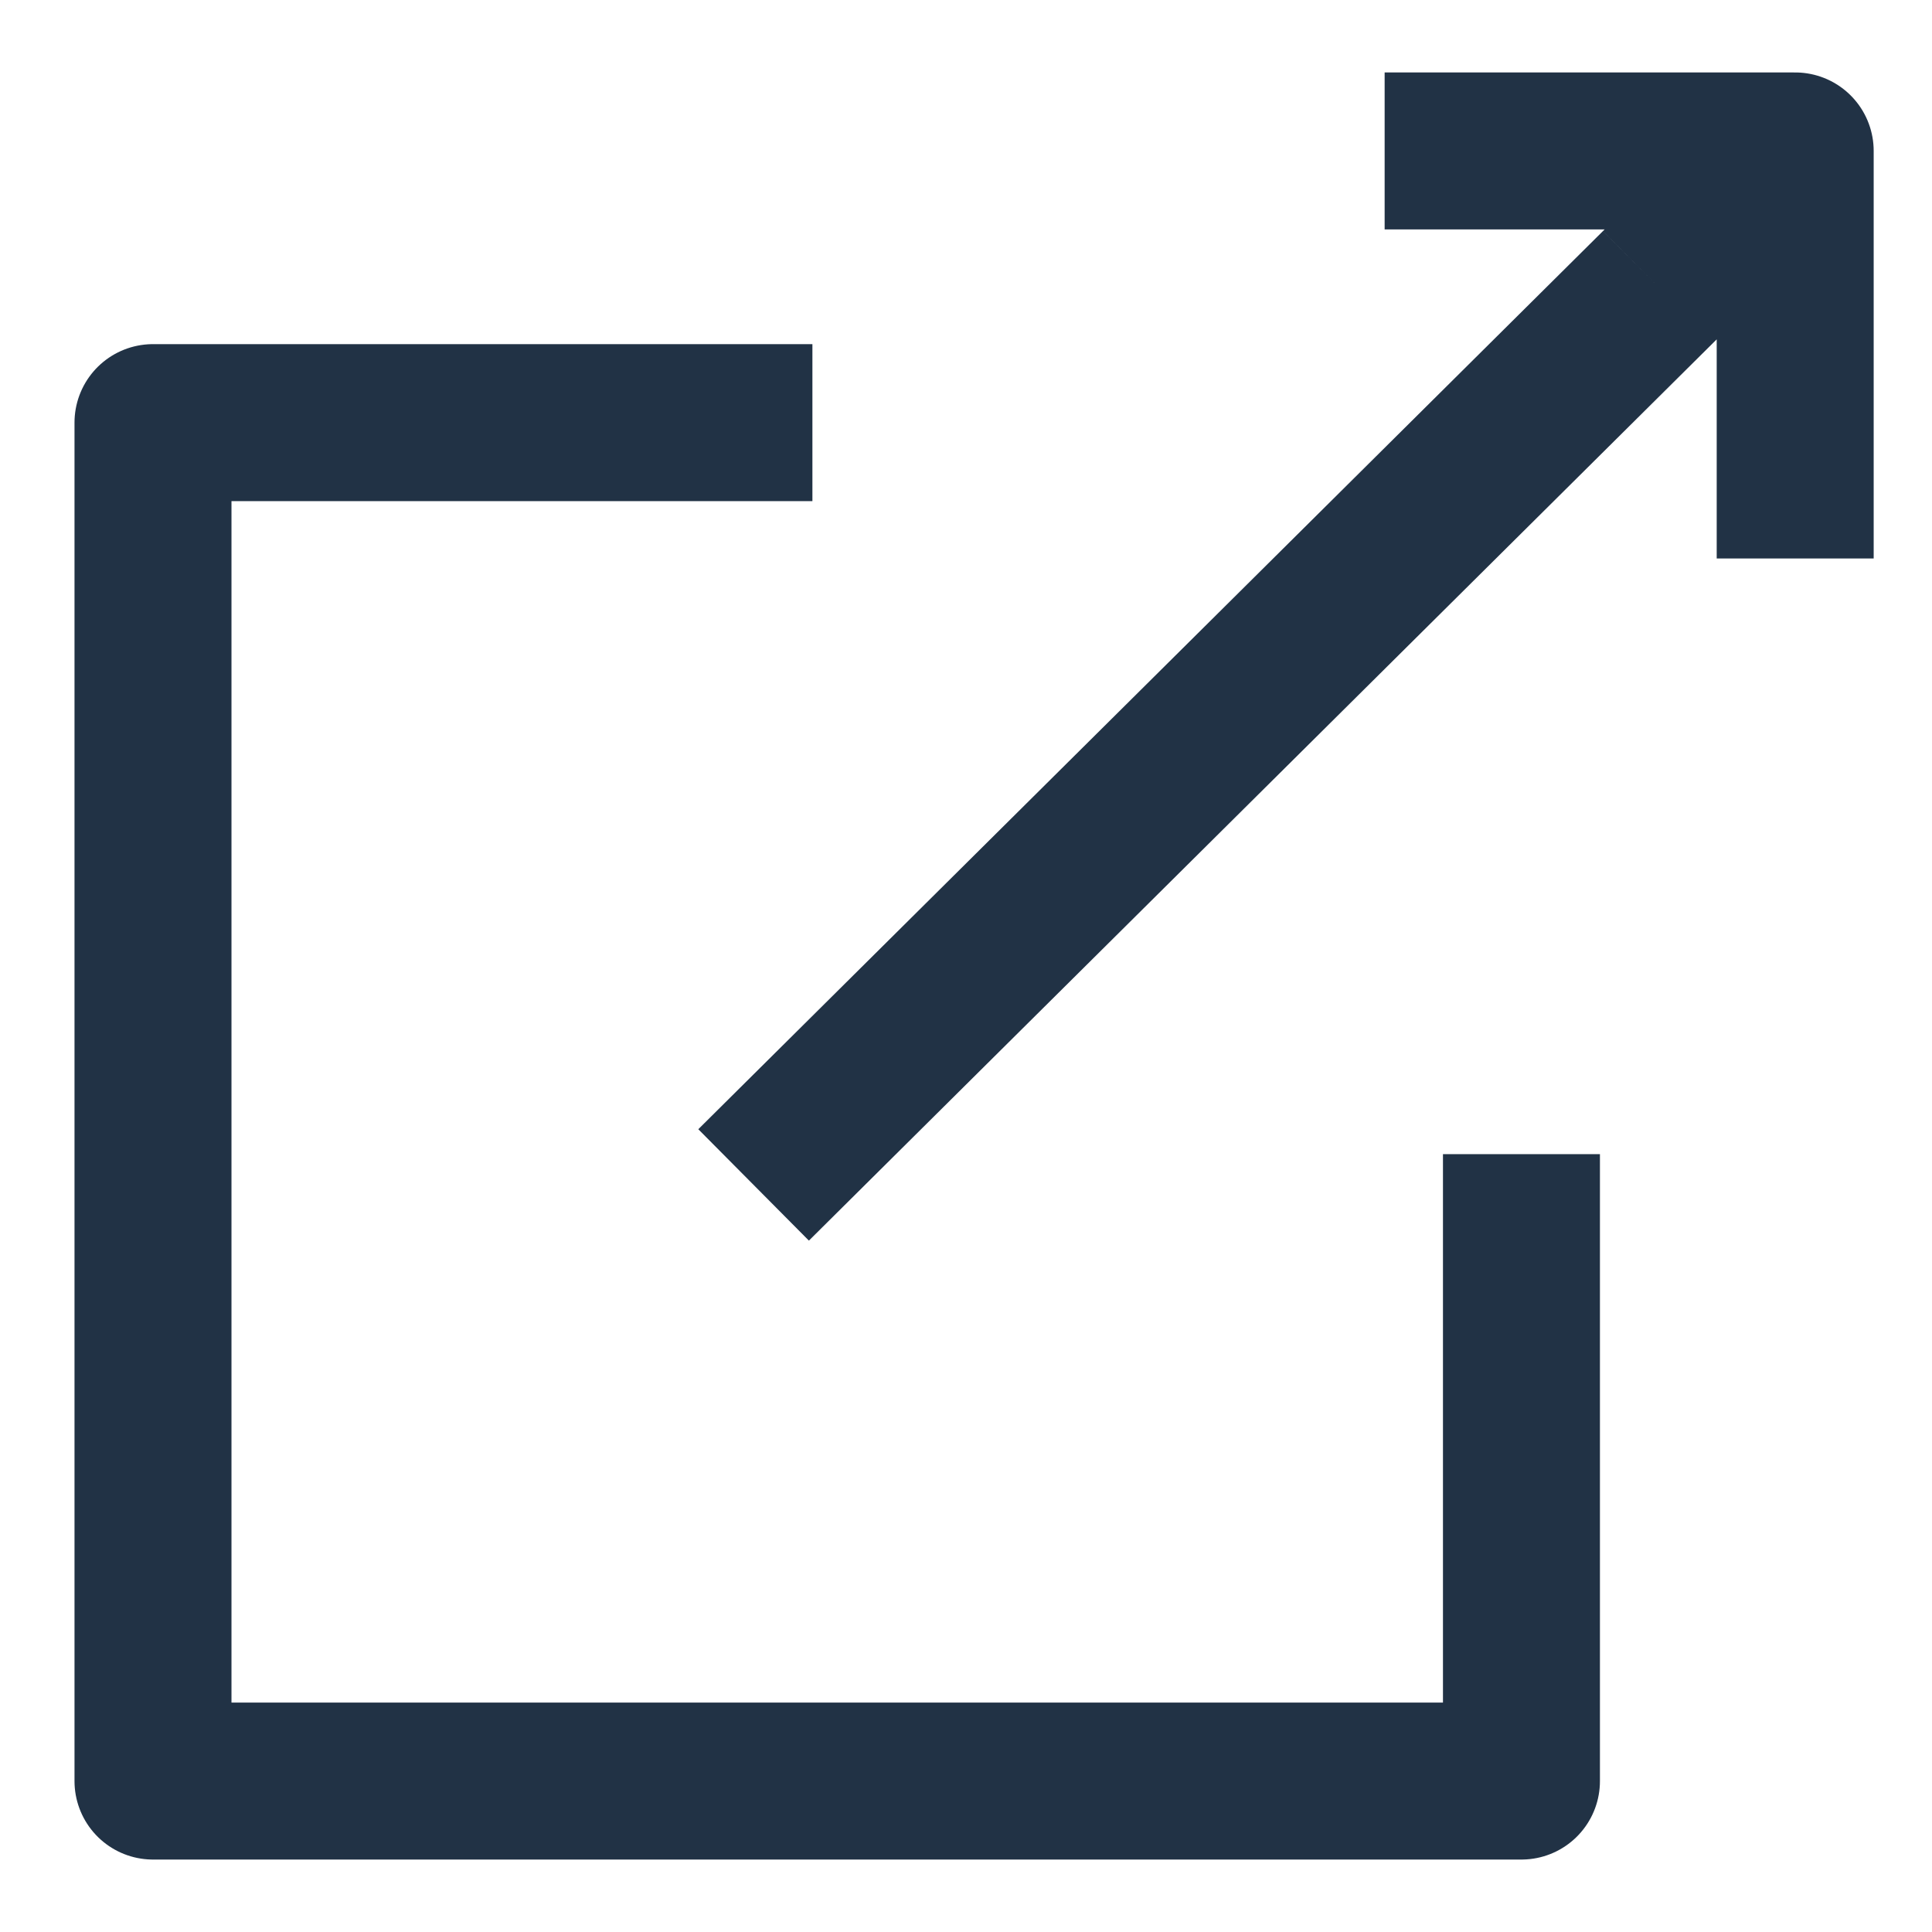 <svg width="16" height="16" viewBox="0 0 16 16" xmlns="http://www.w3.org/2000/svg"><g stroke="#213245" stroke-width="1.3" fill="none" fill-rule="evenodd" stroke-linejoin="round"><path d="M14.867 4.625V1.25h-3.4M14.867 1.25l-1.134 1.125M13.733 2.375L6.241 9.813"/><g><path d="M12.6 9.558v5.192H1.267V3.5h5.461"/></g></g></svg>